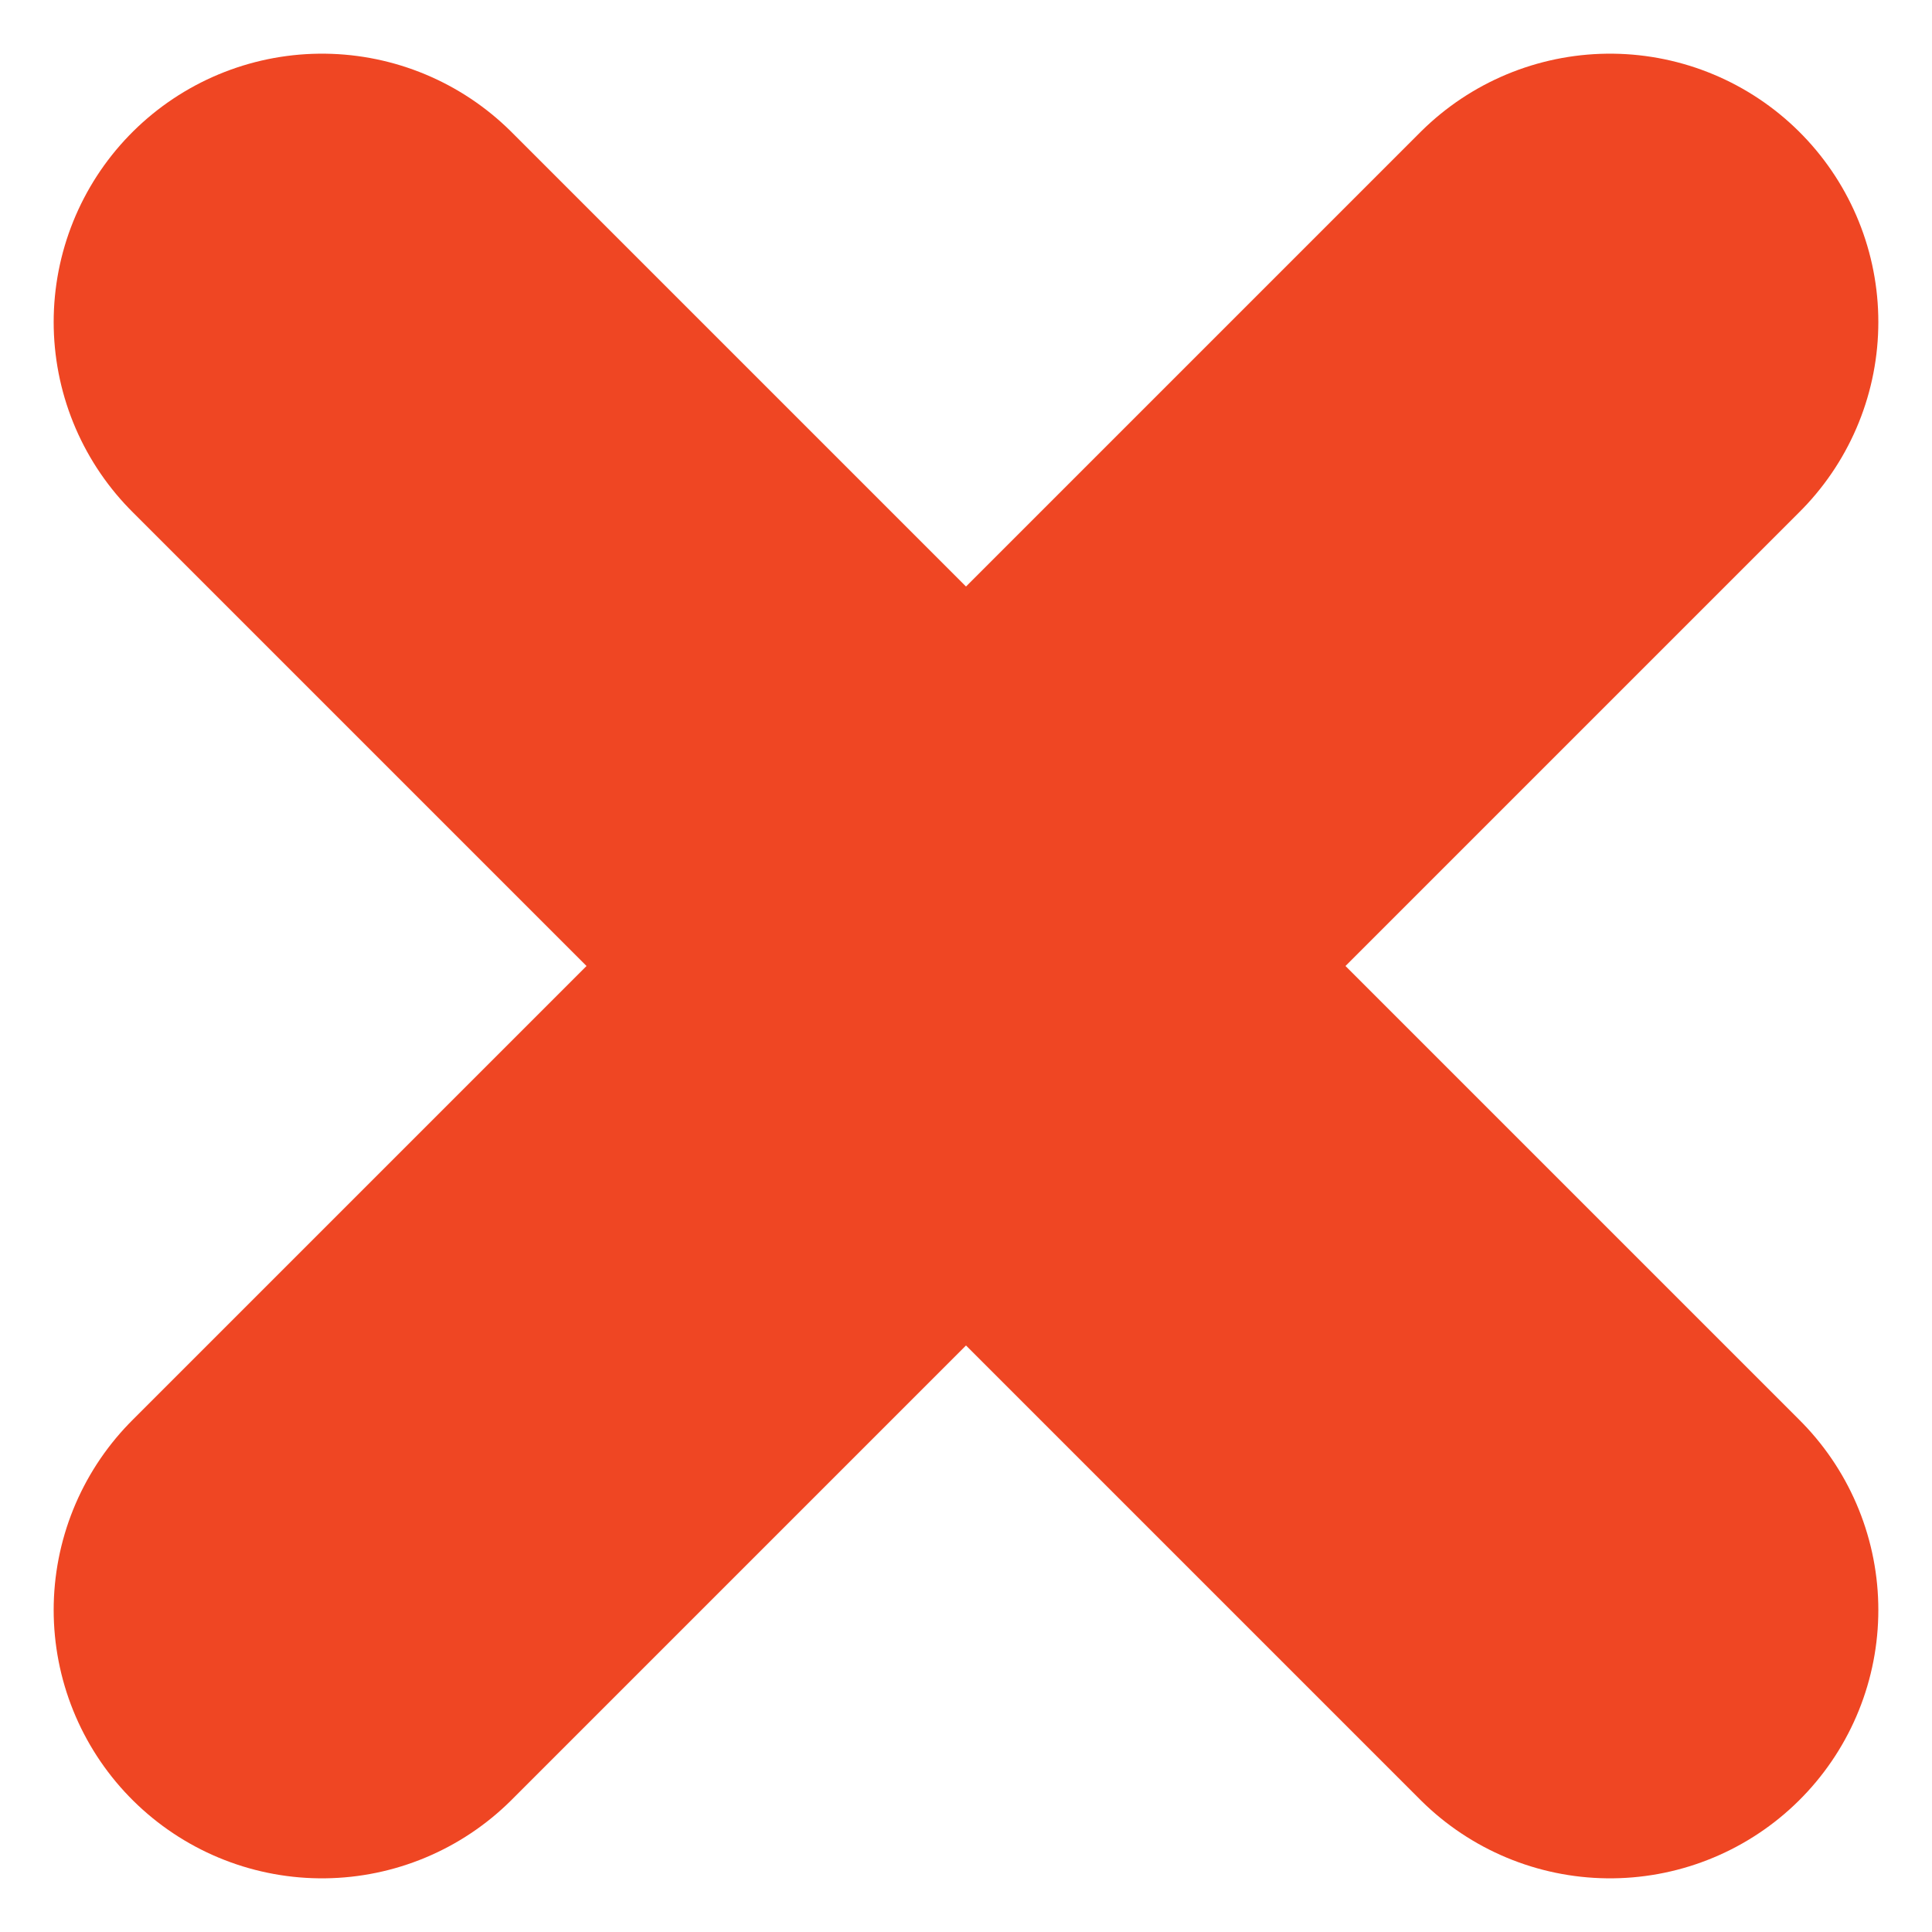 <svg width="18" height="18" viewBox="0 0 18 18" fill="none" xmlns="http://www.w3.org/2000/svg">
<path d="M15 3L3 15M3 3L15 15" stroke="#EF4623" stroke-width="5" stroke-linecap="round" stroke-linejoin="round"/>
</svg>
